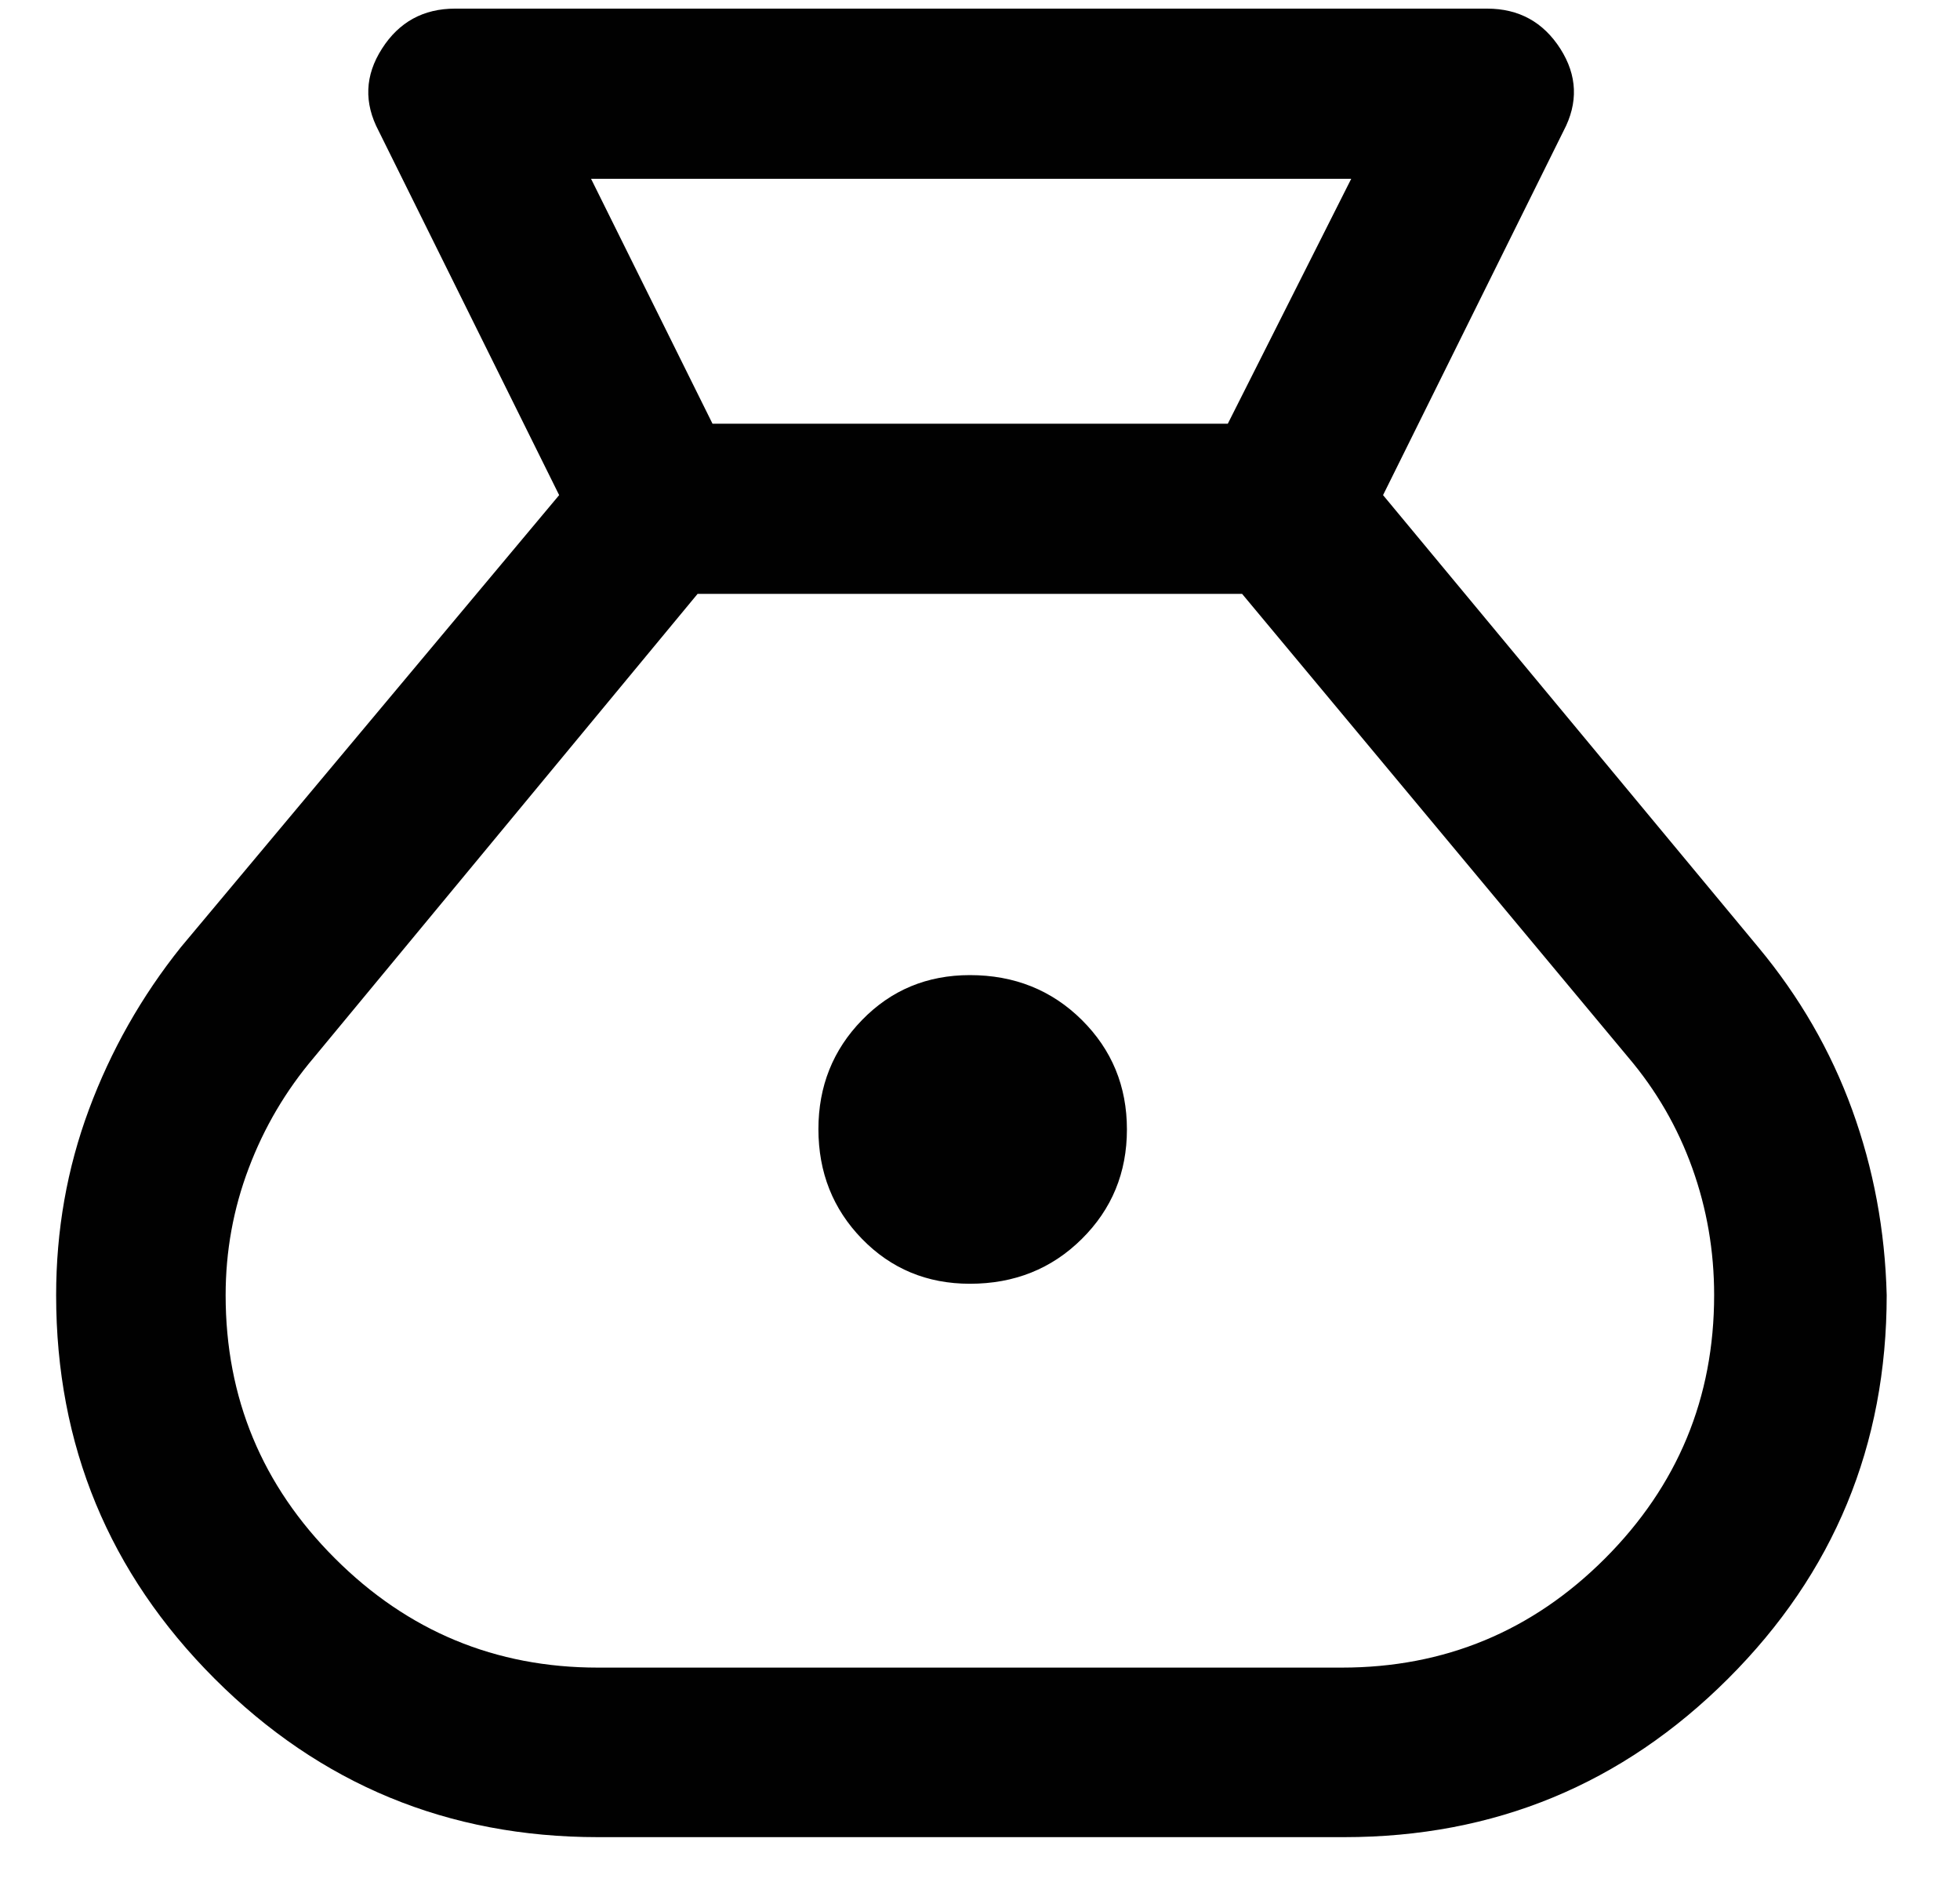 <svg width="25" height="24" viewBox="0 0 25 24" fill="none" xmlns="http://www.w3.org/2000/svg">
<path d="M7.627 23.428C5.714 23.428 4.084 22.754 2.737 21.407C1.39 20.06 0.716 18.43 0.716 16.517C0.716 15.69 0.855 14.901 1.134 14.15C1.413 13.399 1.804 12.708 2.307 12.079L7.132 6.314L4.83 1.67C4.64 1.311 4.654 0.961 4.872 0.621C5.089 0.281 5.4 0.11 5.804 0.11H18.969C19.373 0.11 19.684 0.281 19.902 0.621C20.119 0.961 20.133 1.311 19.943 1.67L17.641 6.314L22.427 12.079C22.952 12.71 23.351 13.4 23.624 14.151C23.897 14.902 24.044 15.69 24.065 16.516C24.065 18.43 23.391 20.061 22.042 21.407C20.693 22.754 19.061 23.428 17.146 23.428H7.627ZM12.371 16.371C11.825 16.371 11.366 16.18 10.995 15.799C10.624 15.418 10.439 14.951 10.439 14.399C10.439 13.853 10.624 13.389 10.995 13.008C11.366 12.626 11.825 12.435 12.371 12.435C12.938 12.435 13.414 12.626 13.798 13.006C14.182 13.387 14.374 13.852 14.374 14.403C14.374 14.954 14.182 15.42 13.798 15.8C13.414 16.181 12.938 16.371 12.371 16.371ZM9.088 5.403H15.661L17.235 2.28H7.539L9.088 5.403ZM7.627 21.266H17.114C18.426 21.266 19.546 20.801 20.473 19.873C21.4 18.944 21.864 17.825 21.864 16.515C21.864 15.953 21.771 15.413 21.585 14.895C21.399 14.377 21.128 13.908 20.772 13.488L15.843 7.573H8.898L4.002 13.488C3.646 13.908 3.369 14.377 3.173 14.896C2.976 15.415 2.878 15.955 2.878 16.517C2.878 17.825 3.342 18.944 4.271 19.872C5.2 20.801 6.319 21.266 7.627 21.266Z" fill="#010101"/>
</svg>
